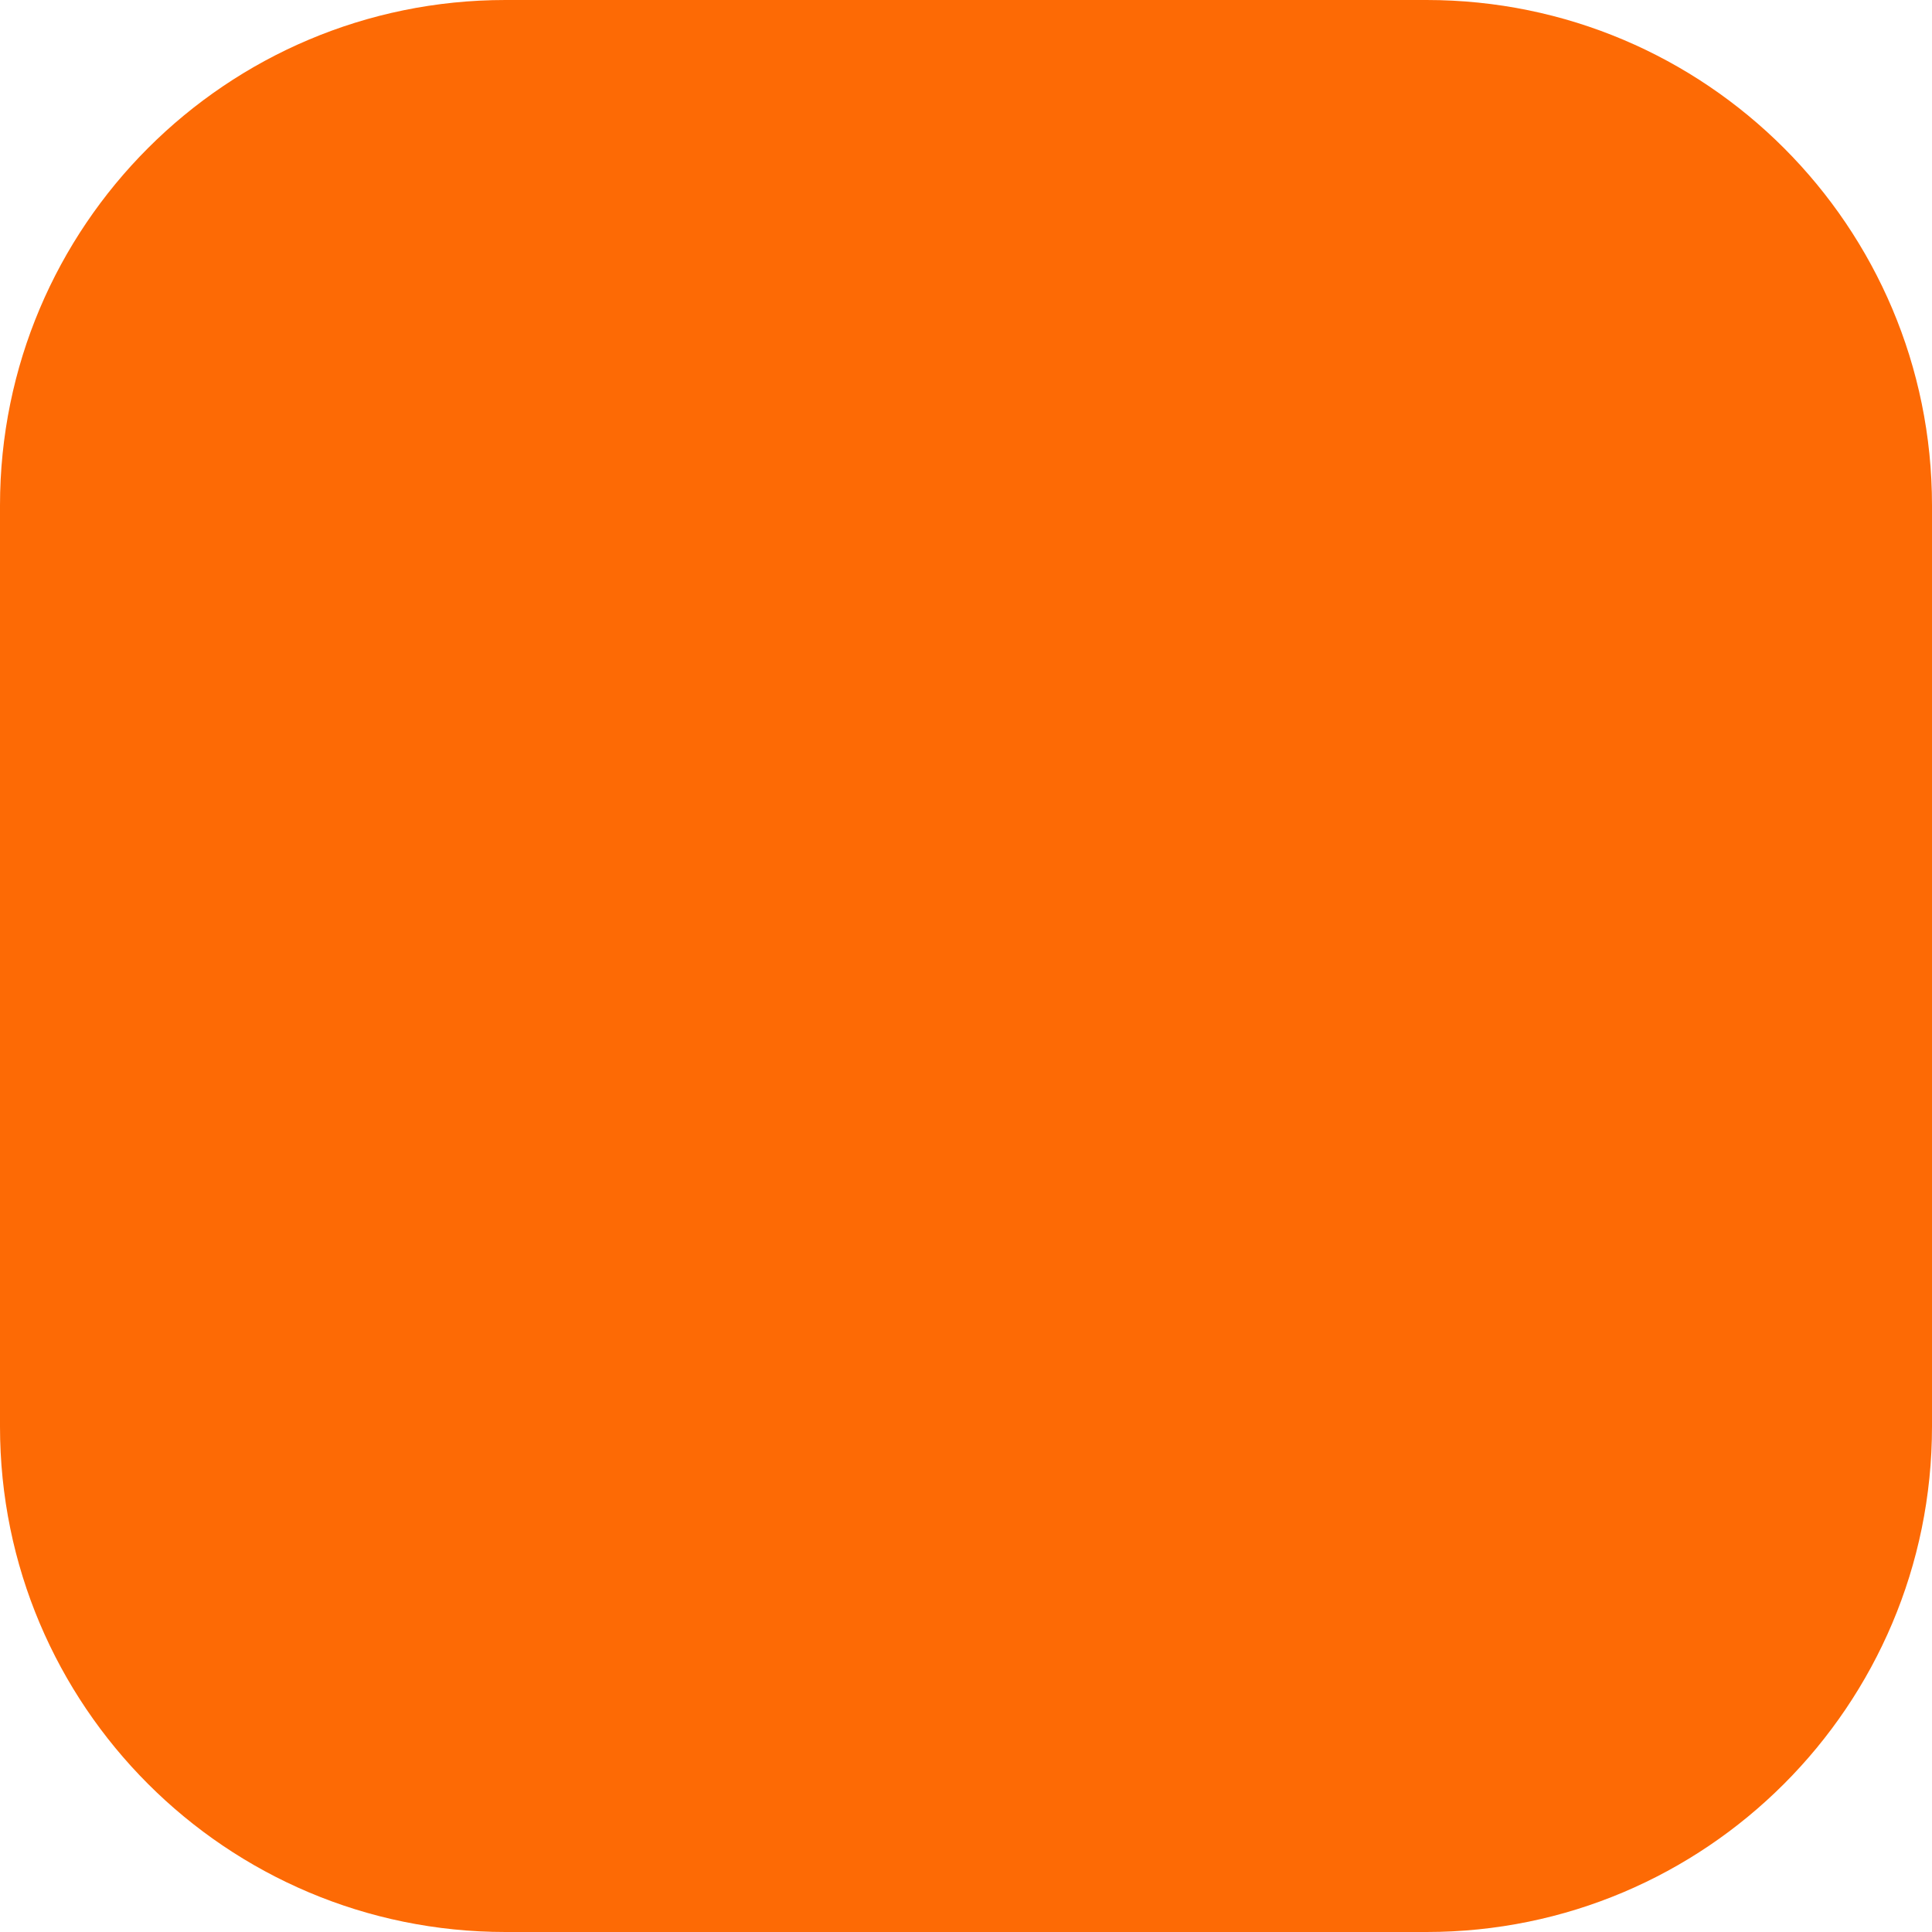 <?xml version="1.0" encoding="utf-8"?>
<svg xmlns="http://www.w3.org/2000/svg" fill="none" height="100%" overflow="visible" preserveAspectRatio="none" style="display: block;" viewBox="0 0 42 42" width="100%">
<path d="M31.012 0H10.988C4.92 0 0 4.92 0 10.988V31.012C0 37.08 4.92 42 10.988 42H31.012C37.08 42 42 37.08 42 31.012V10.988C42 4.92 37.08 0 31.012 0Z" fill="#FD6A05" id="Vector"/>
</svg>